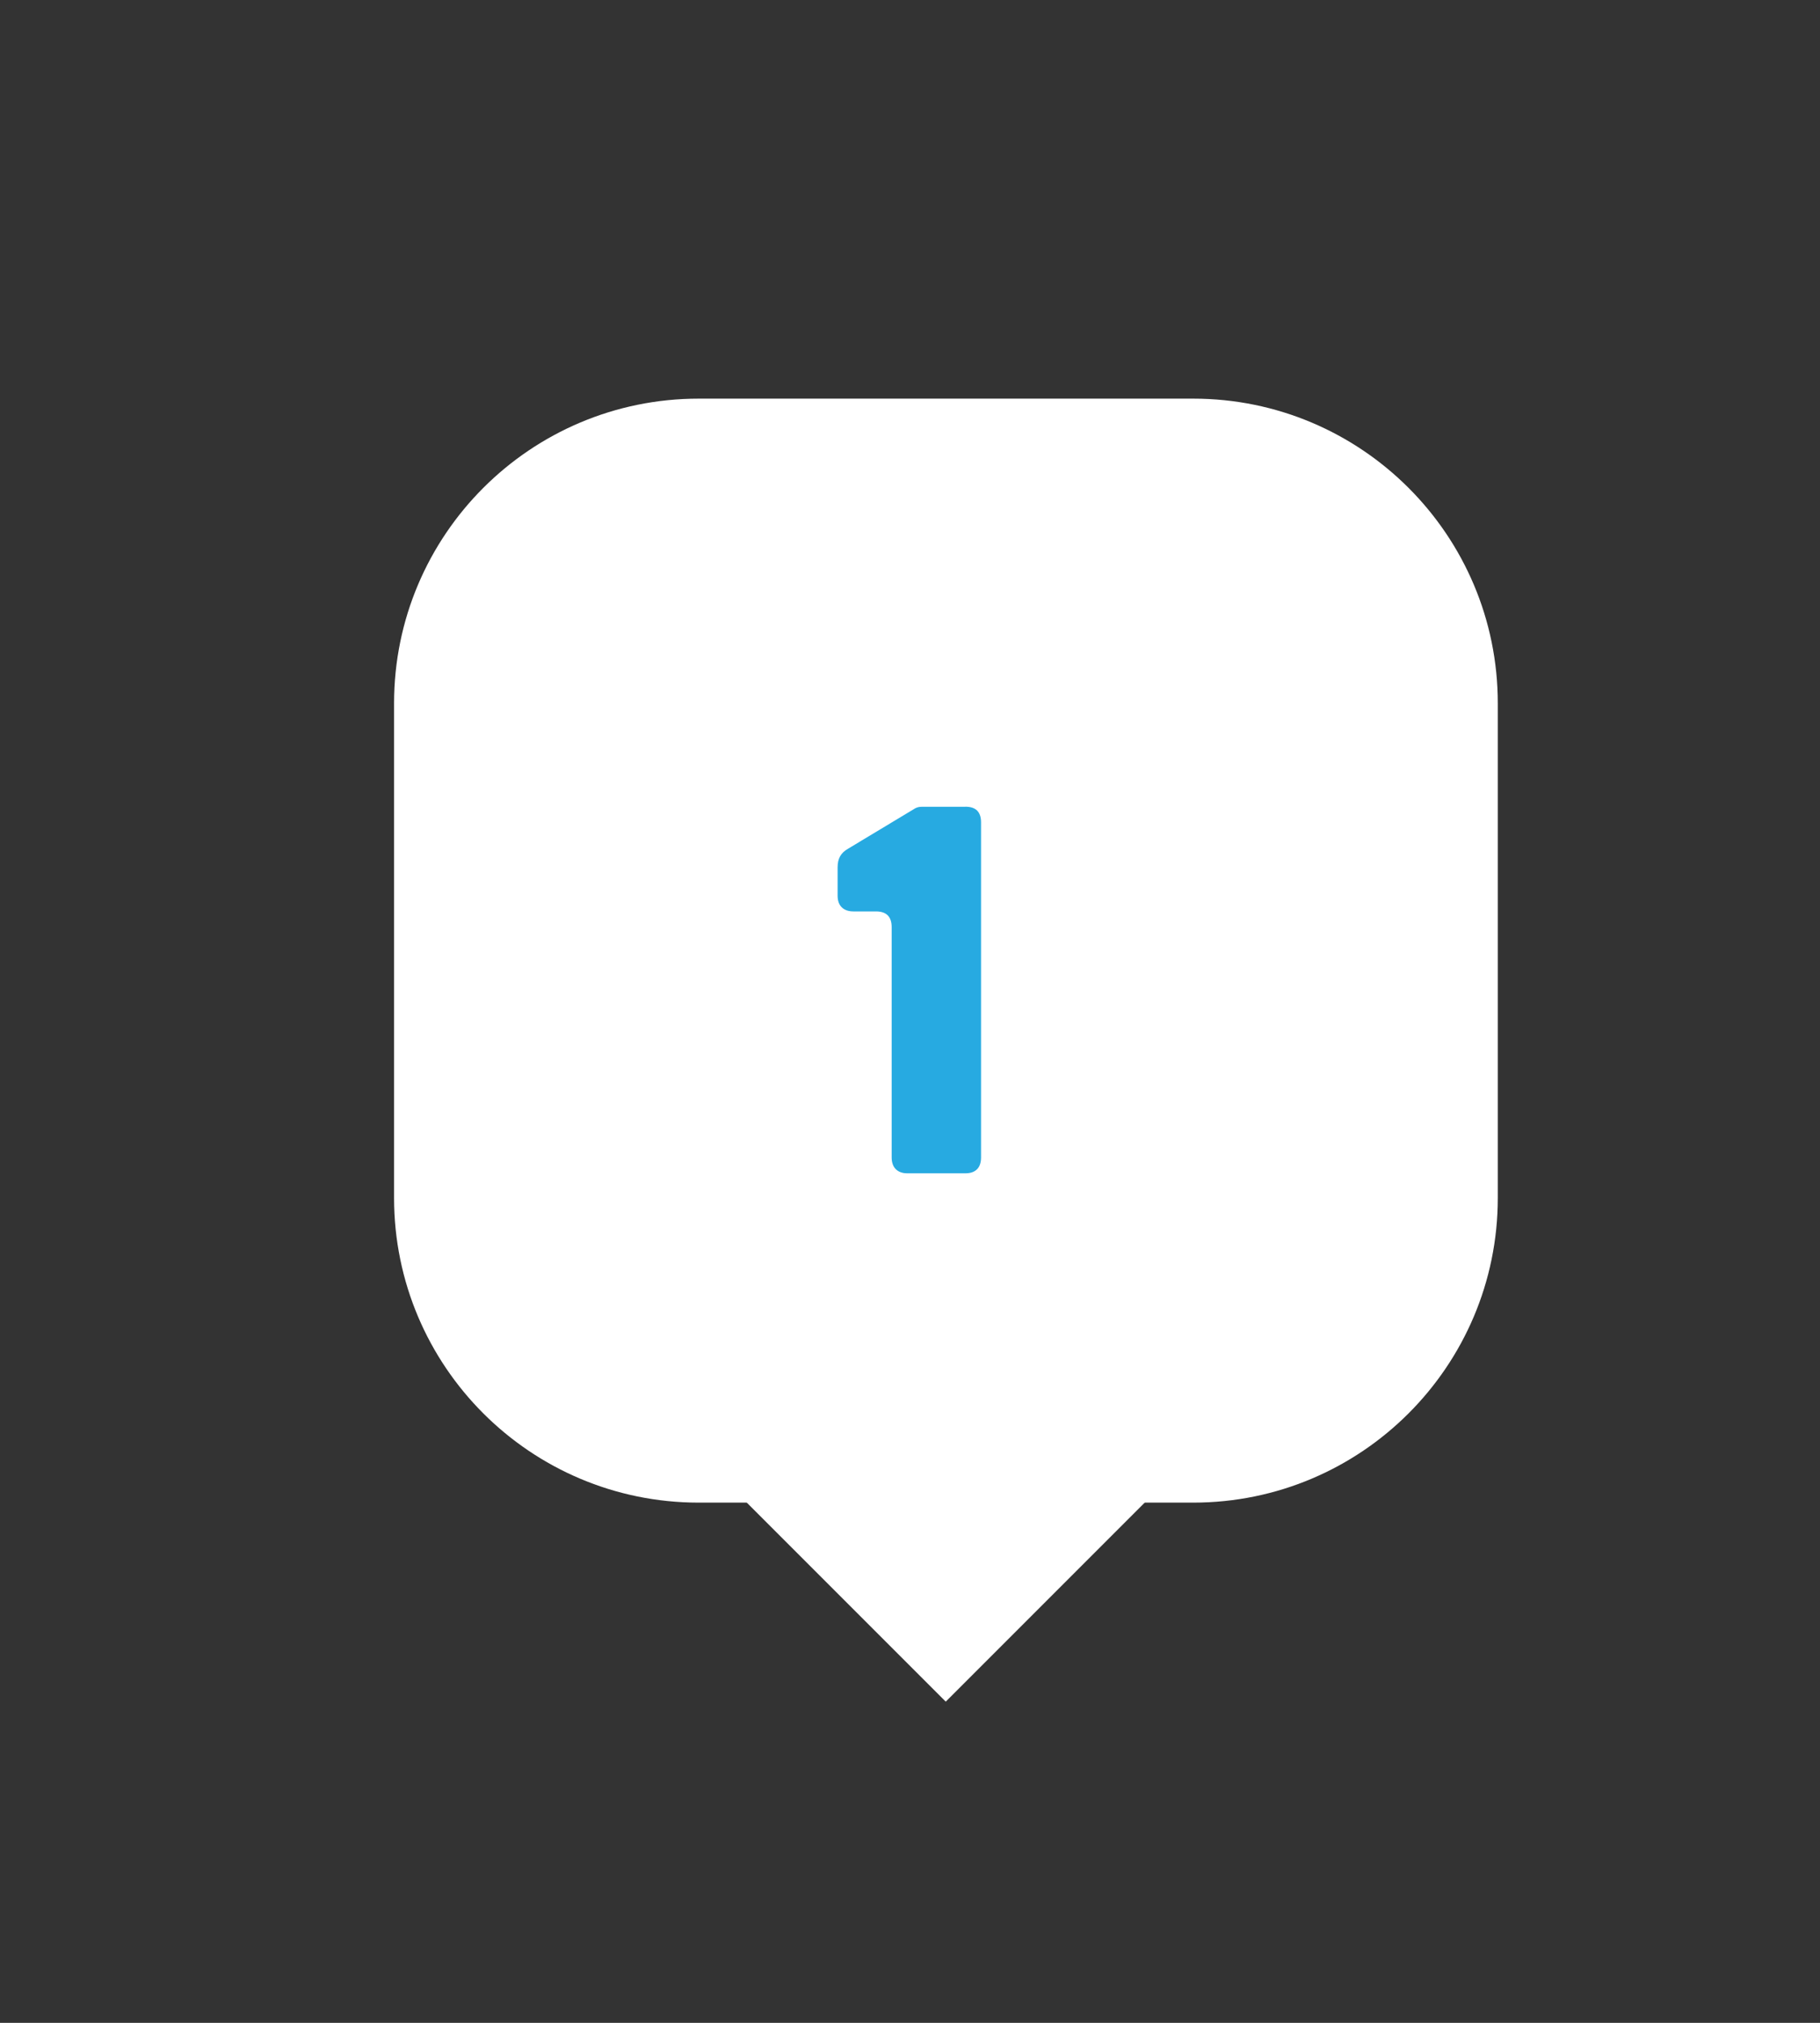 <svg version="1.1" id="Layer_1" xmlns="http://www.w3.org/2000/svg" xmlns:xlink="http://www.w3.org/1999/xlink" x="0px" y="0px"
	 width="27px" height="30px" viewBox="0 0 27 30" enable-background="new 0 0 27 30" xml:space="preserve">

<rect x="0" y="0" width="27" height="30" fill="#333333" stroke="none"/>

<g>
	<path fill="#FFFFFF" d="M17.701,22.285h-7.335c-2.496,0-4.52-2.023-4.52-4.519v-7.335c0-2.495,2.023-4.519,4.52-4.519h7.335
		c2.495,0,4.519,2.023,4.519,4.519v7.335C22.22,20.262,20.196,22.285,17.701,22.285"/>
	
		<rect x="11.794" y="19.832" transform="matrix(0.707 -0.707 0.707 0.707 -11.496 16.387)" fill="#FFFFFF" width="4.479" height="4.479"/>
	<path fill="#27AAE1" d="M14.322,11.964c0.155,0,0.232,0.077,0.232,0.232v4.971c0,0.148-0.077,0.234-0.232,0.234H13.46
		c-0.147,0-0.232-0.086-0.232-0.234V13.75c0-0.155-0.078-0.233-0.233-0.233H12.66c-0.148,0-0.234-0.085-0.234-0.232v-0.42
		c0-0.132,0.047-0.217,0.157-0.279l0.994-0.598c0.03-0.016,0.061-0.023,0.1-0.023H14.322z"/>
</g>
</svg>
